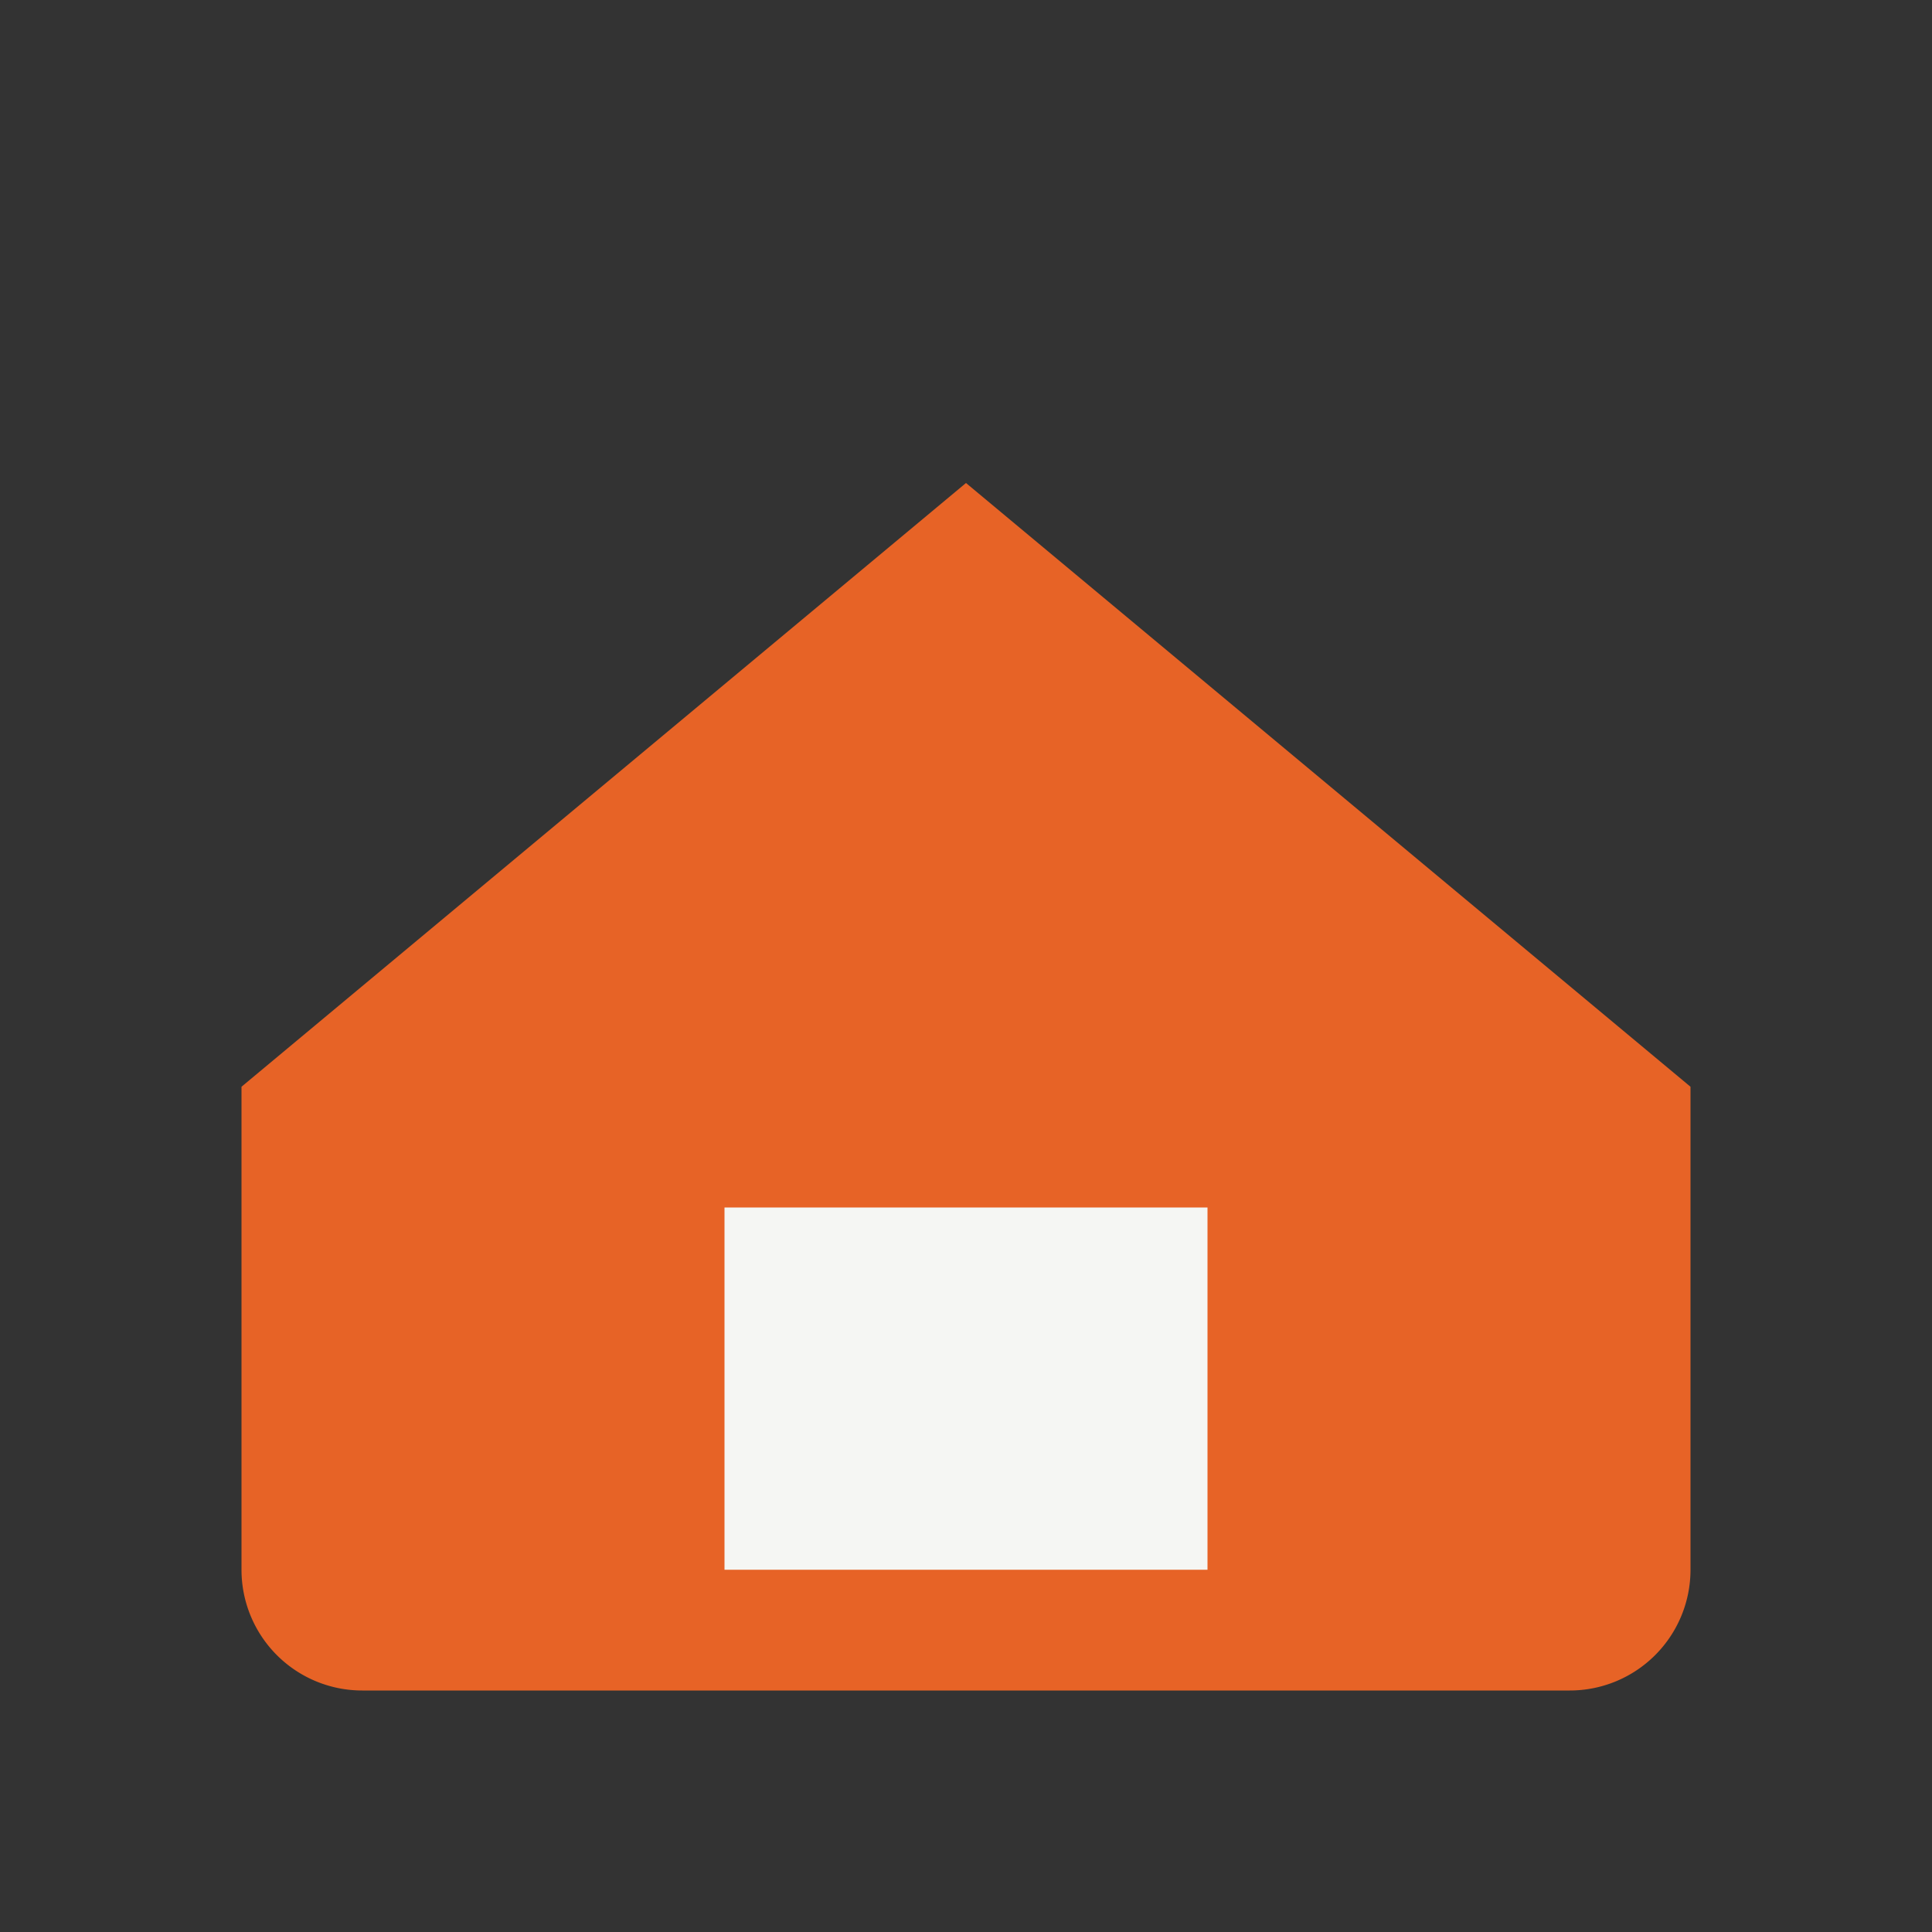 <?xml version="1.0" encoding="UTF-8"?>
<svg xmlns="http://www.w3.org/2000/svg" width="32" height="32" viewBox="0 0 32 32"><rect x="0" y="0" width="32" height="32" fill="#333333" stroke="none"/><path d="M4 18L16 8l12 10v8a2 2 0 0 1-2 2H6a2 2 0 0 1-2-2v-8z" fill="#E76326"/><rect x="12" y="20" width="8" height="6" fill="#F5F6F3"/></svg>